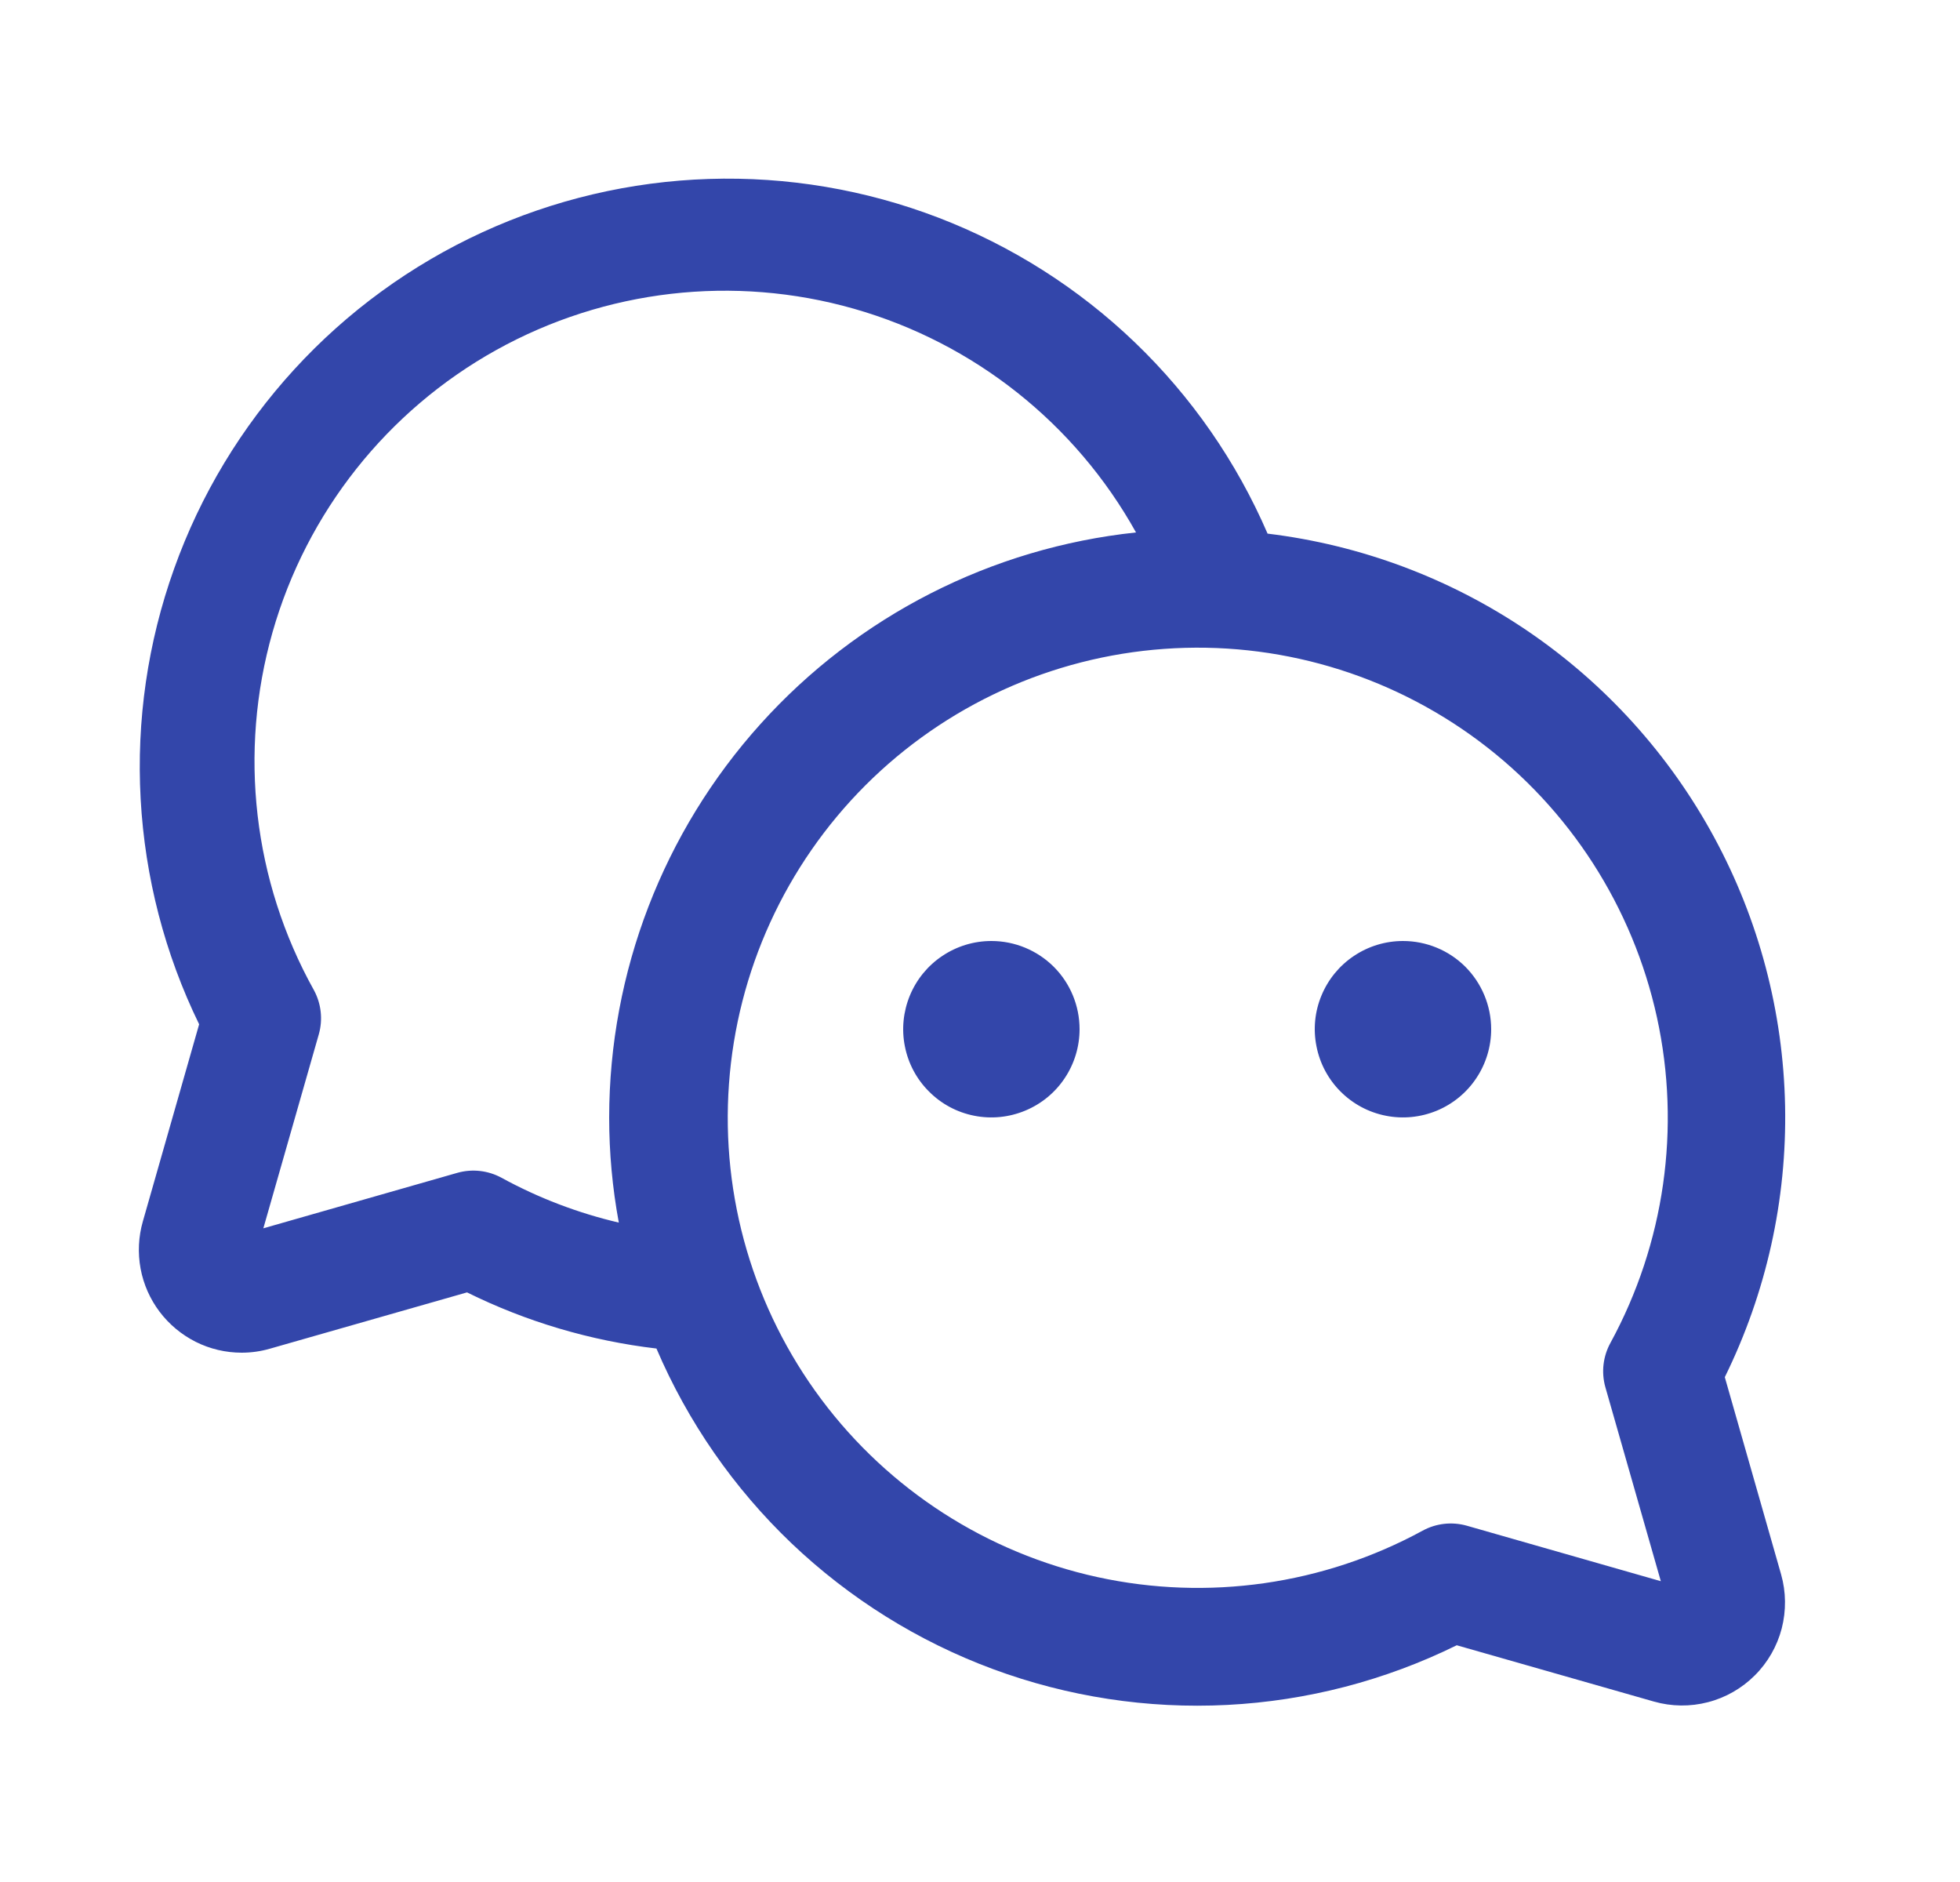<svg width="25" height="24" viewBox="0 0 25 24" fill="none" xmlns="http://www.w3.org/2000/svg">
<path d="M22 17.562C22.529 16.487 22.793 15.301 22.769 14.103C22.745 12.905 22.435 11.73 21.864 10.677C21.293 9.623 20.478 8.722 19.487 8.048C18.496 7.375 17.358 6.949 16.168 6.805C15.772 5.888 15.197 5.059 14.476 4.367C13.755 3.675 12.902 3.134 11.97 2.776C11.037 2.418 10.041 2.25 9.043 2.282C8.044 2.314 7.061 2.545 6.153 2.962C5.245 3.379 4.429 3.973 3.754 4.71C3.079 5.447 2.557 6.311 2.221 7.252C1.884 8.193 1.739 9.191 1.794 10.189C1.849 11.187 2.102 12.164 2.54 13.062L1.822 15.576C1.766 15.772 1.756 15.977 1.793 16.177C1.83 16.377 1.913 16.565 2.035 16.727C2.157 16.889 2.316 17.021 2.497 17.112C2.679 17.203 2.879 17.25 3.083 17.25C3.204 17.25 3.326 17.233 3.443 17.199L5.957 16.481C6.715 16.856 7.533 17.098 8.373 17.197C8.773 18.133 9.36 18.979 10.097 19.682C10.835 20.384 11.708 20.93 12.663 21.284C13.618 21.638 14.636 21.794 15.653 21.742C16.671 21.69 17.667 21.431 18.581 20.981L21.096 21.699C21.321 21.763 21.559 21.766 21.785 21.707C22.011 21.649 22.218 21.53 22.383 21.365C22.549 21.2 22.667 20.993 22.726 20.767C22.784 20.54 22.782 20.302 22.718 20.077L22 17.562ZM6.398 15.02C6.226 14.926 6.024 14.903 5.835 14.956L3.359 15.664L4.067 13.188C4.12 12.999 4.097 12.797 4.003 12.625C3.229 11.235 3.04 9.593 3.476 8.063C3.912 6.533 4.938 5.238 6.329 4.464C7.72 3.691 9.361 3.501 10.891 3.937C12.422 4.373 13.716 5.4 14.49 6.79C12.647 6.985 10.941 7.855 9.701 9.232C8.46 10.609 7.772 12.396 7.77 14.25C7.77 14.7 7.811 15.148 7.893 15.591C7.371 15.469 6.868 15.277 6.398 15.02ZM20.476 17.688L21.184 20.164L18.708 19.456C18.519 19.403 18.317 19.426 18.145 19.52C16.879 20.209 15.407 20.419 13.999 20.112C12.59 19.804 11.34 19 10.476 17.845C9.613 16.69 9.194 15.263 9.298 13.825C9.401 12.387 10.019 11.035 11.038 10.015C12.058 8.996 13.41 8.378 14.848 8.275C16.286 8.171 17.713 8.59 18.868 9.453C20.023 10.317 20.827 11.567 21.135 12.976C21.442 14.384 21.232 15.856 20.543 17.122C20.447 17.295 20.423 17.498 20.476 17.688ZM13.77 13.125C13.77 13.347 13.704 13.565 13.58 13.75C13.457 13.935 13.281 14.079 13.075 14.164C12.87 14.249 12.644 14.272 12.425 14.228C12.207 14.185 12.007 14.078 11.85 13.92C11.692 13.763 11.585 13.563 11.542 13.344C11.498 13.126 11.521 12.9 11.606 12.694C11.691 12.489 11.835 12.313 12.02 12.19C12.205 12.066 12.422 12 12.645 12C12.943 12 13.229 12.118 13.441 12.329C13.652 12.54 13.77 12.826 13.77 13.125ZM19.02 13.125C19.02 13.347 18.954 13.565 18.83 13.75C18.707 13.935 18.531 14.079 18.326 14.164C18.12 14.249 17.894 14.272 17.675 14.228C17.457 14.185 17.257 14.078 17.099 13.92C16.942 13.763 16.835 13.563 16.792 13.344C16.748 13.126 16.77 12.9 16.856 12.694C16.941 12.489 17.085 12.313 17.27 12.19C17.455 12.066 17.672 12 17.895 12C18.193 12 18.48 12.118 18.691 12.329C18.901 12.54 19.02 12.826 19.02 13.125Z" fill="#3346AA"/>
</svg>
